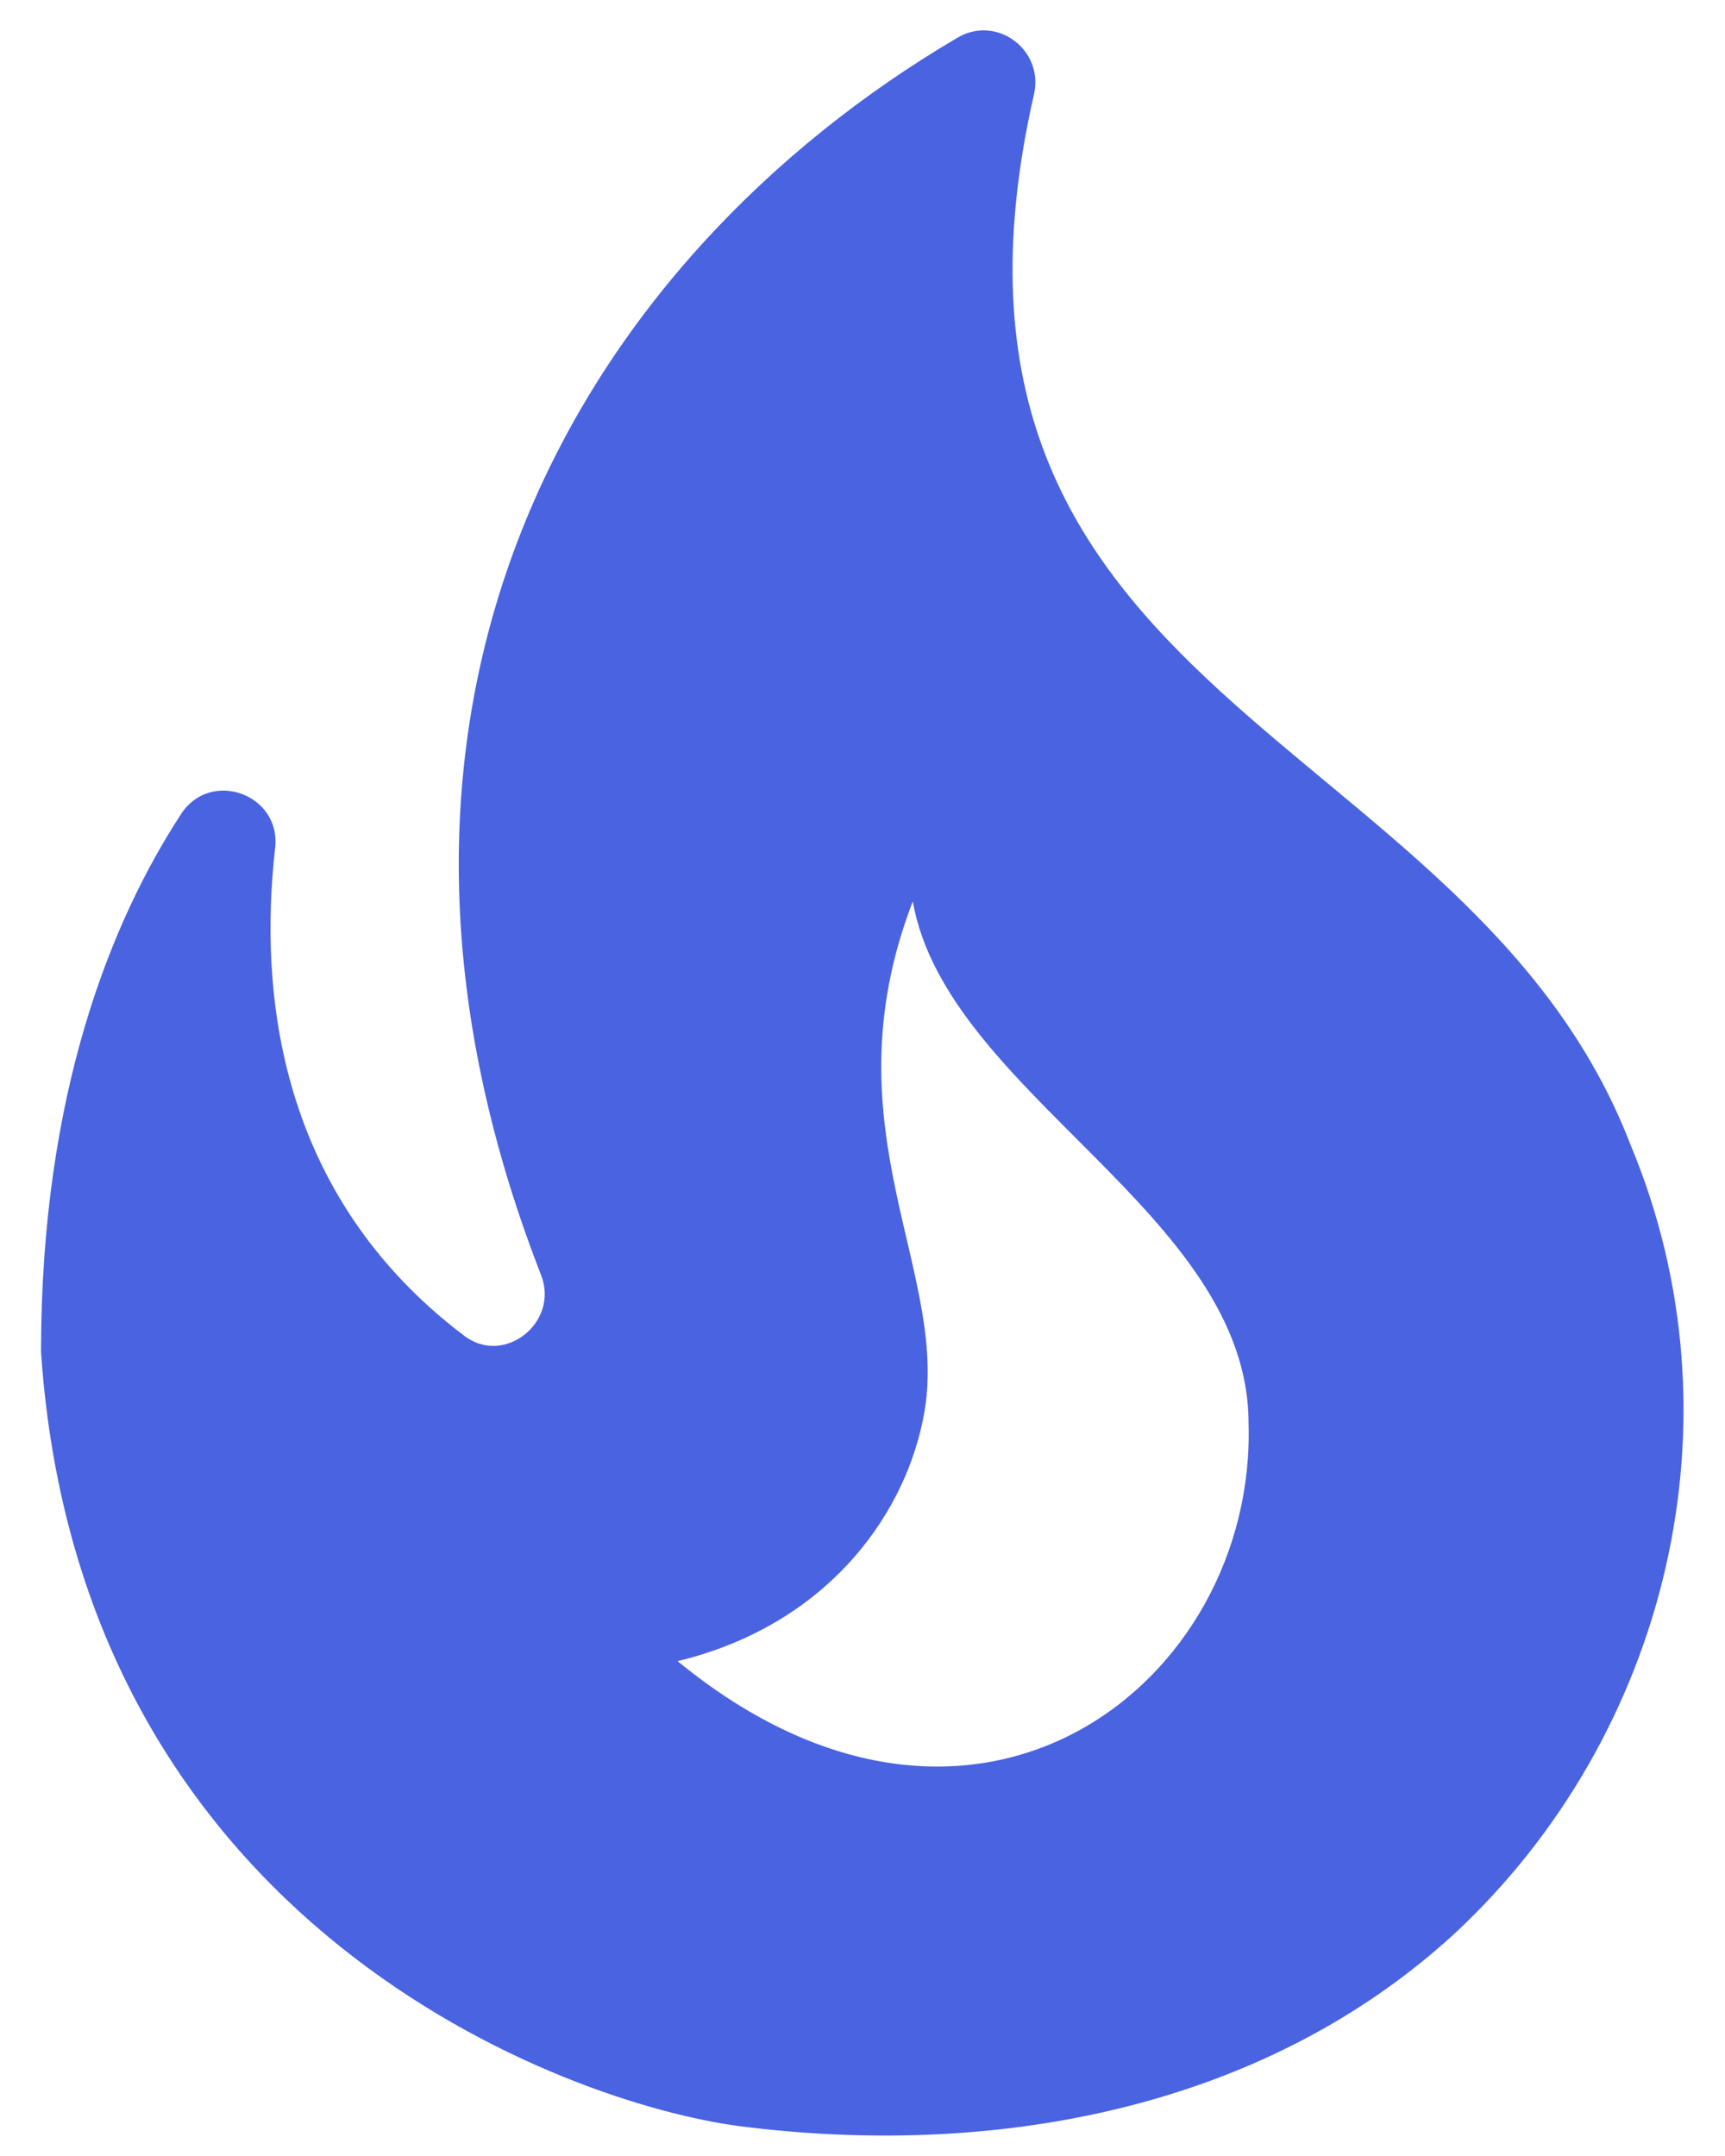 <svg width="28" height="35" viewBox="0 0 28 35" fill="none" xmlns="http://www.w3.org/2000/svg">
<path d="M26.466 18.583C23.849 11.783 14.533 11.417 16.783 1.533C16.949 0.8 16.166 0.233 15.533 0.617C9.483 4.183 5.133 11.333 8.783 20.7C9.083 21.467 8.183 22.183 7.533 21.683C4.516 19.4 4.199 16.117 4.466 13.767C4.566 12.9 3.433 12.483 2.949 13.2C1.816 14.933 0.666 17.733 0.666 21.95C1.299 31.283 9.183 34.15 12.016 34.517C16.066 35.033 20.449 34.283 23.599 31.4C27.066 28.183 28.333 23.05 26.466 18.583ZM10.999 26.967C13.399 26.383 14.633 24.65 14.966 23.117C15.516 20.733 13.366 18.4 14.816 14.633C15.366 17.75 20.266 19.7 20.266 23.1C20.399 27.317 15.833 30.933 10.999 26.967Z" fill="#4963E1"/>
</svg>
